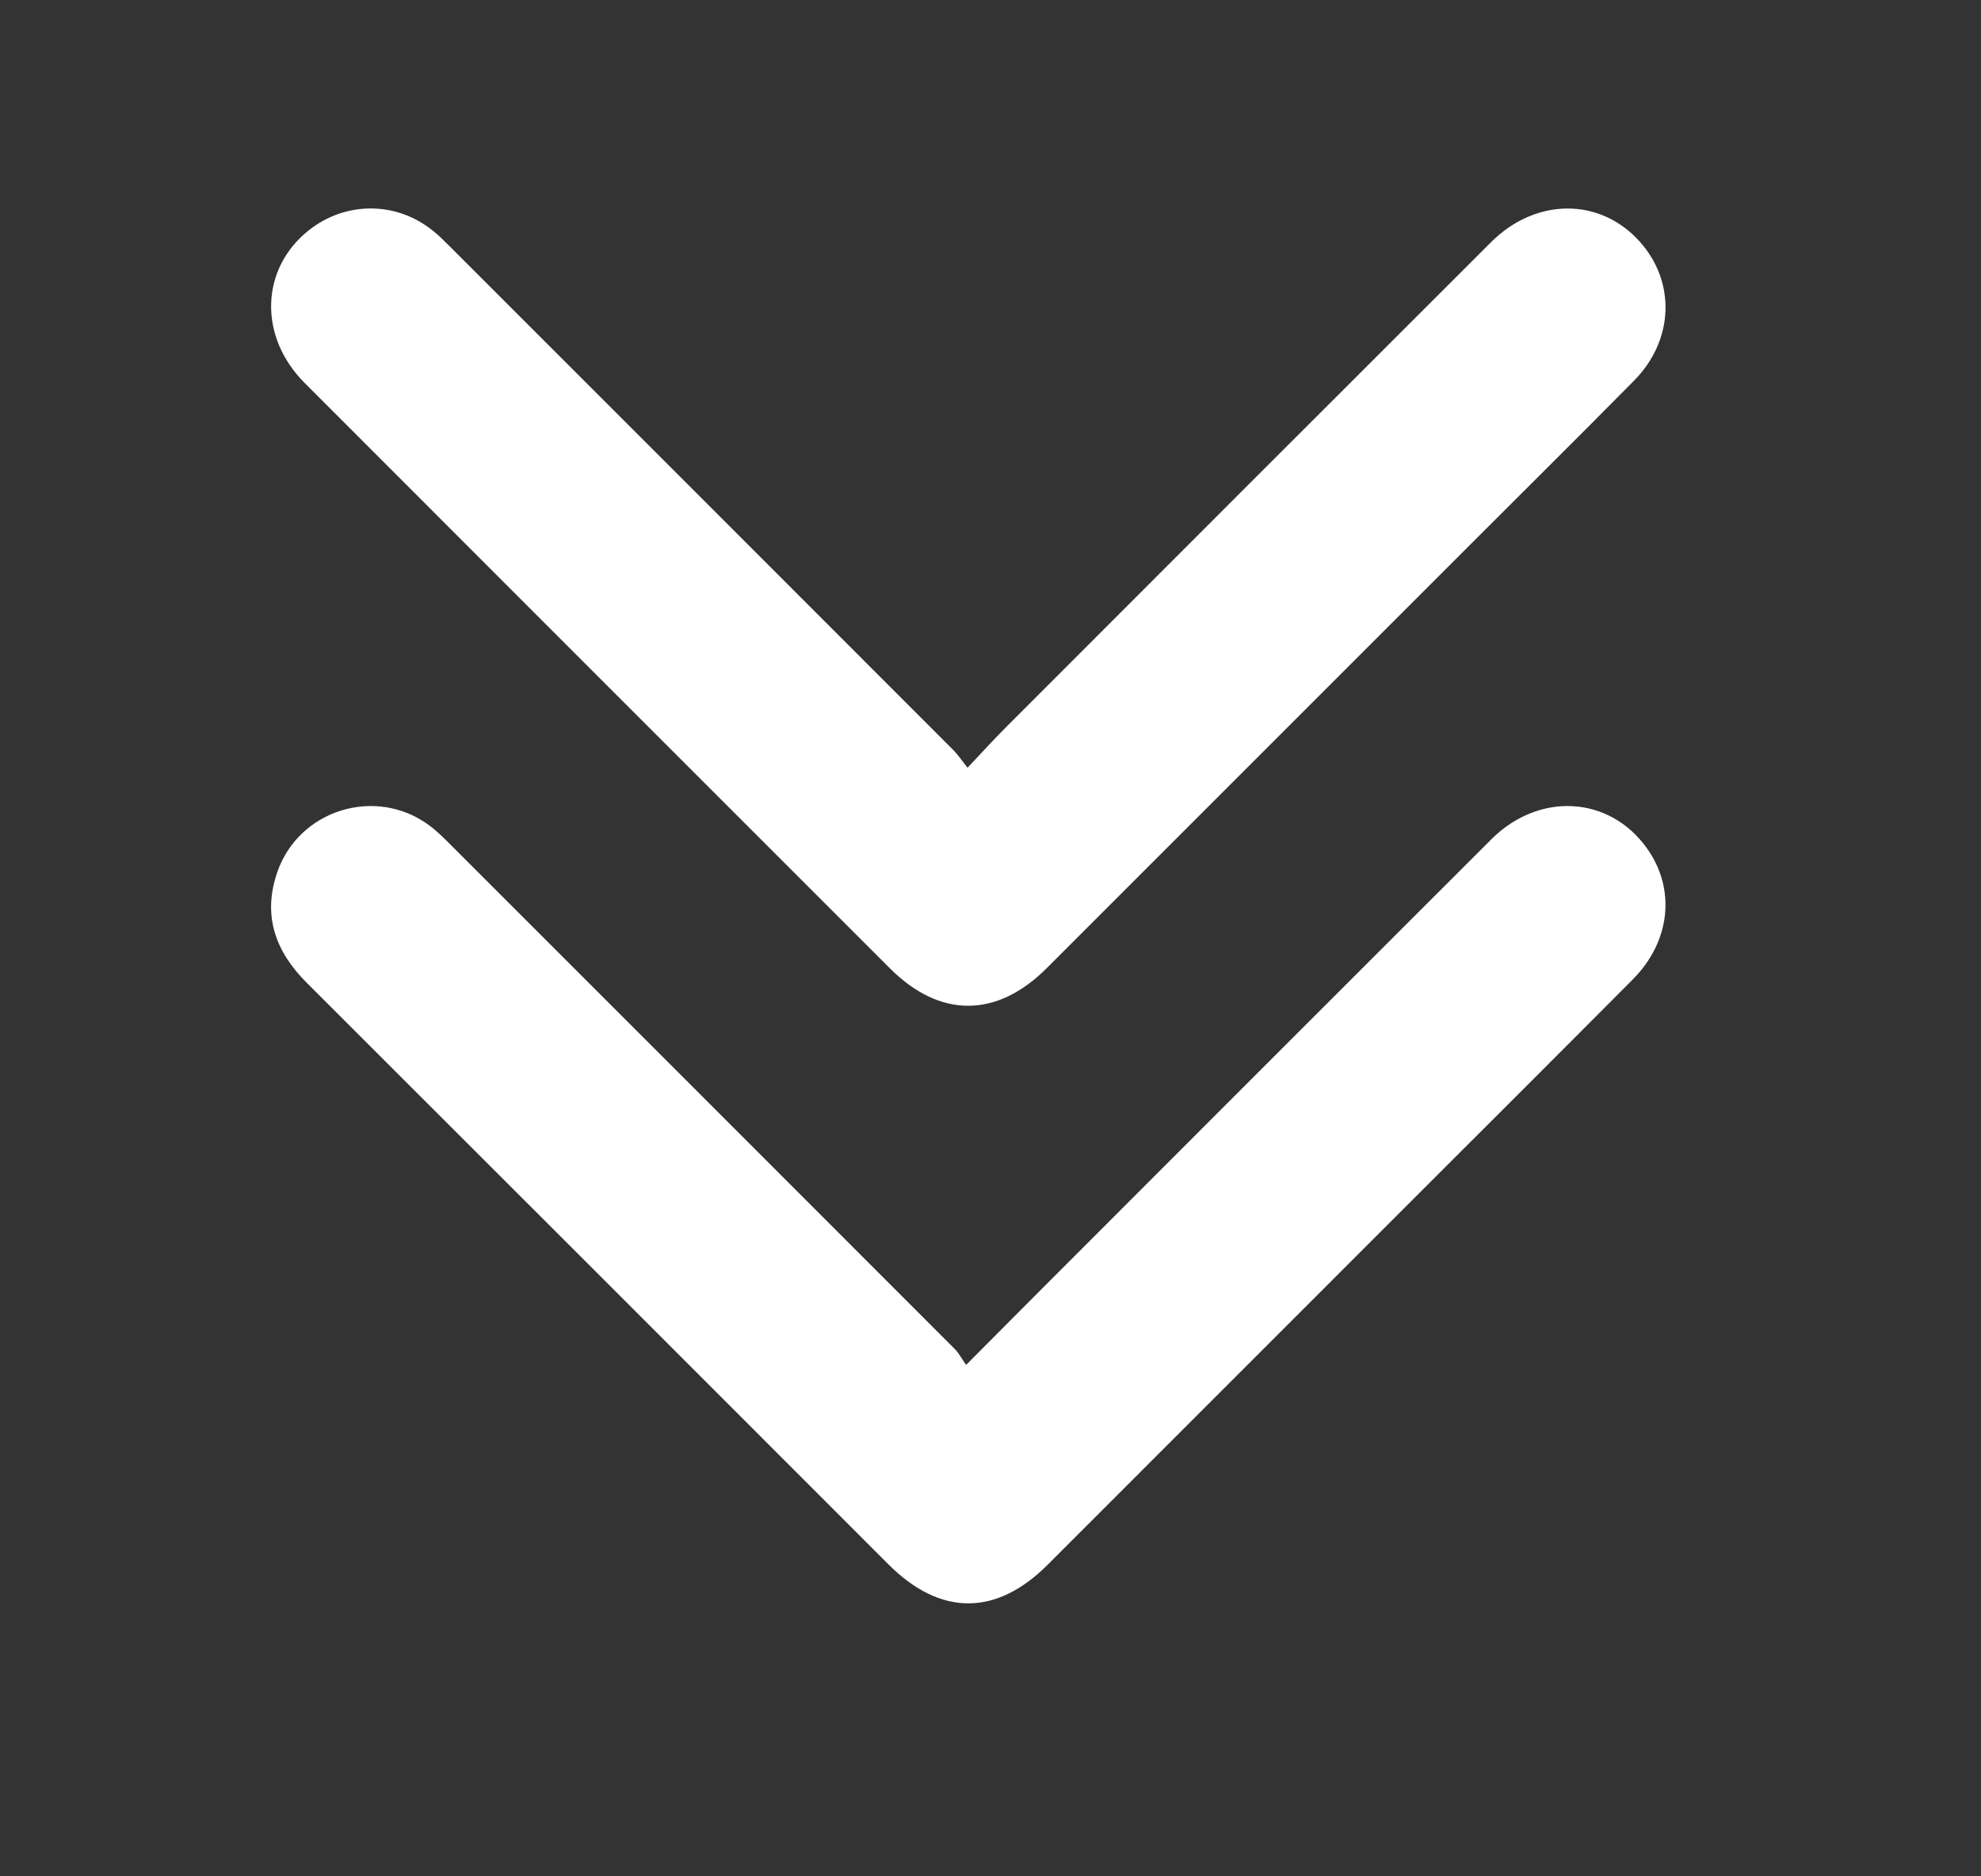 <svg width="19" height="18" viewBox="0 0 19 18" fill="none" xmlns="http://www.w3.org/2000/svg">
<rect x="0" y="0" width="19" height="18" fill="#333333" stroke="none"/>
<path d="M9.266 13.094C9.574 12.785 9.843 12.513 10.114 12.242C11.51 10.845 12.906 9.448 14.303 8.052C14.761 7.595 15.434 7.633 15.794 8.135C16.075 8.526 16.024 9.03 15.66 9.396C14.976 10.084 14.289 10.769 13.603 11.455C12.418 12.64 11.233 13.826 10.047 15.012C9.554 15.505 9.018 15.505 8.522 15.008C6.662 13.147 4.802 11.285 2.94 9.426C2.639 9.125 2.517 8.78 2.659 8.368C2.866 7.766 3.606 7.539 4.117 7.918C4.189 7.971 4.253 8.035 4.316 8.098C5.93 9.712 7.545 11.327 9.159 12.943C9.197 12.981 9.222 13.032 9.266 13.094Z" fill="white"/>
<path d="M9.28 7.365C9.421 7.215 9.531 7.094 9.647 6.978C11.197 5.426 12.748 3.874 14.3 2.324C14.73 1.894 15.347 1.893 15.727 2.318C16.074 2.705 16.055 3.263 15.674 3.65C15.143 4.188 14.605 4.72 14.071 5.255C12.727 6.599 11.384 7.943 10.04 9.287C9.559 9.768 9.015 9.769 8.536 9.29C6.665 7.419 4.793 5.548 2.923 3.675C2.476 3.228 2.497 2.577 2.963 2.208C3.315 1.93 3.799 1.93 4.149 2.211C4.207 2.257 4.26 2.31 4.313 2.363C5.924 3.974 7.535 5.585 9.145 7.197C9.187 7.239 9.22 7.29 9.28 7.365Z" fill="white"/>
</svg>
